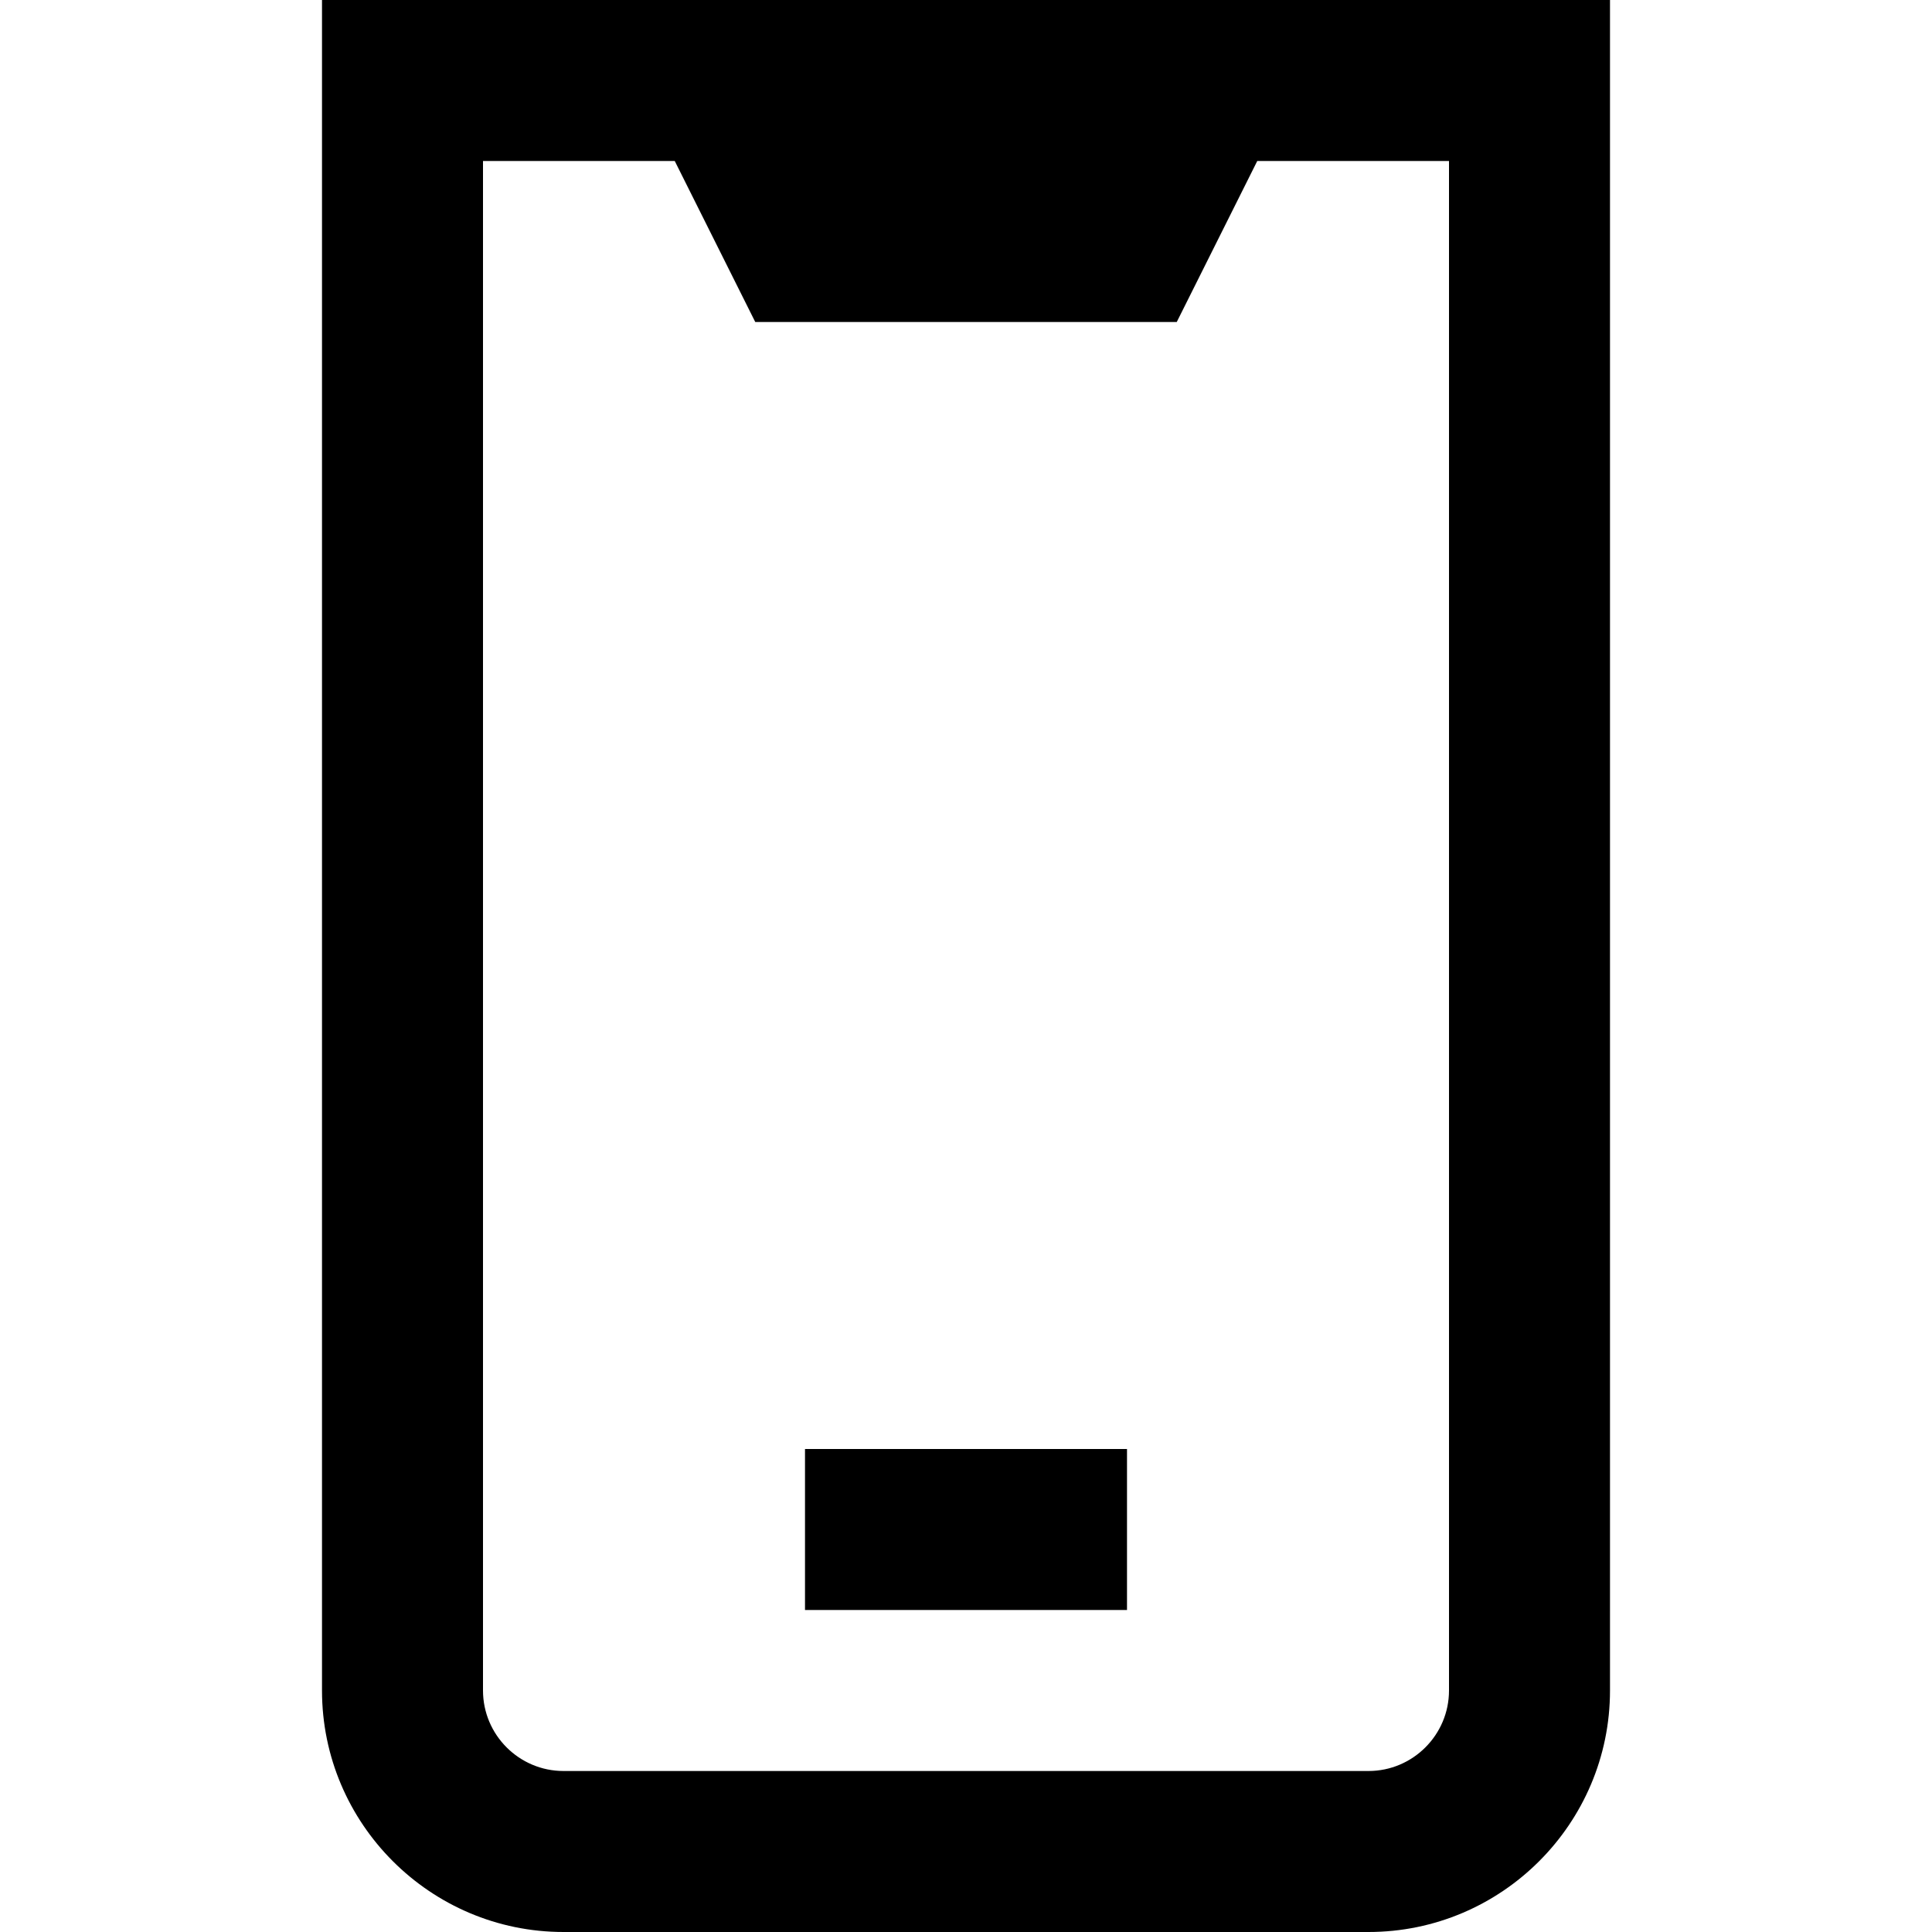<?xml version="1.0" encoding="UTF-8"?>
<svg xmlns="http://www.w3.org/2000/svg" id="Layer_1" data-name="Layer 1" viewBox="0 0 24 24" width="512" height="512"><path d="M4,0V21c0,1.654,1.346,3,3,3h10c1.654,0,3-1.346,3-3V0H4Zm14,21c0,.551-.449,1-1,1H7c-.551,0-1-.449-1-1V2h2.382l1,2h5.236l1-2h2.382V21Zm-8-3h4v2h-4v-2Z"/></svg>
